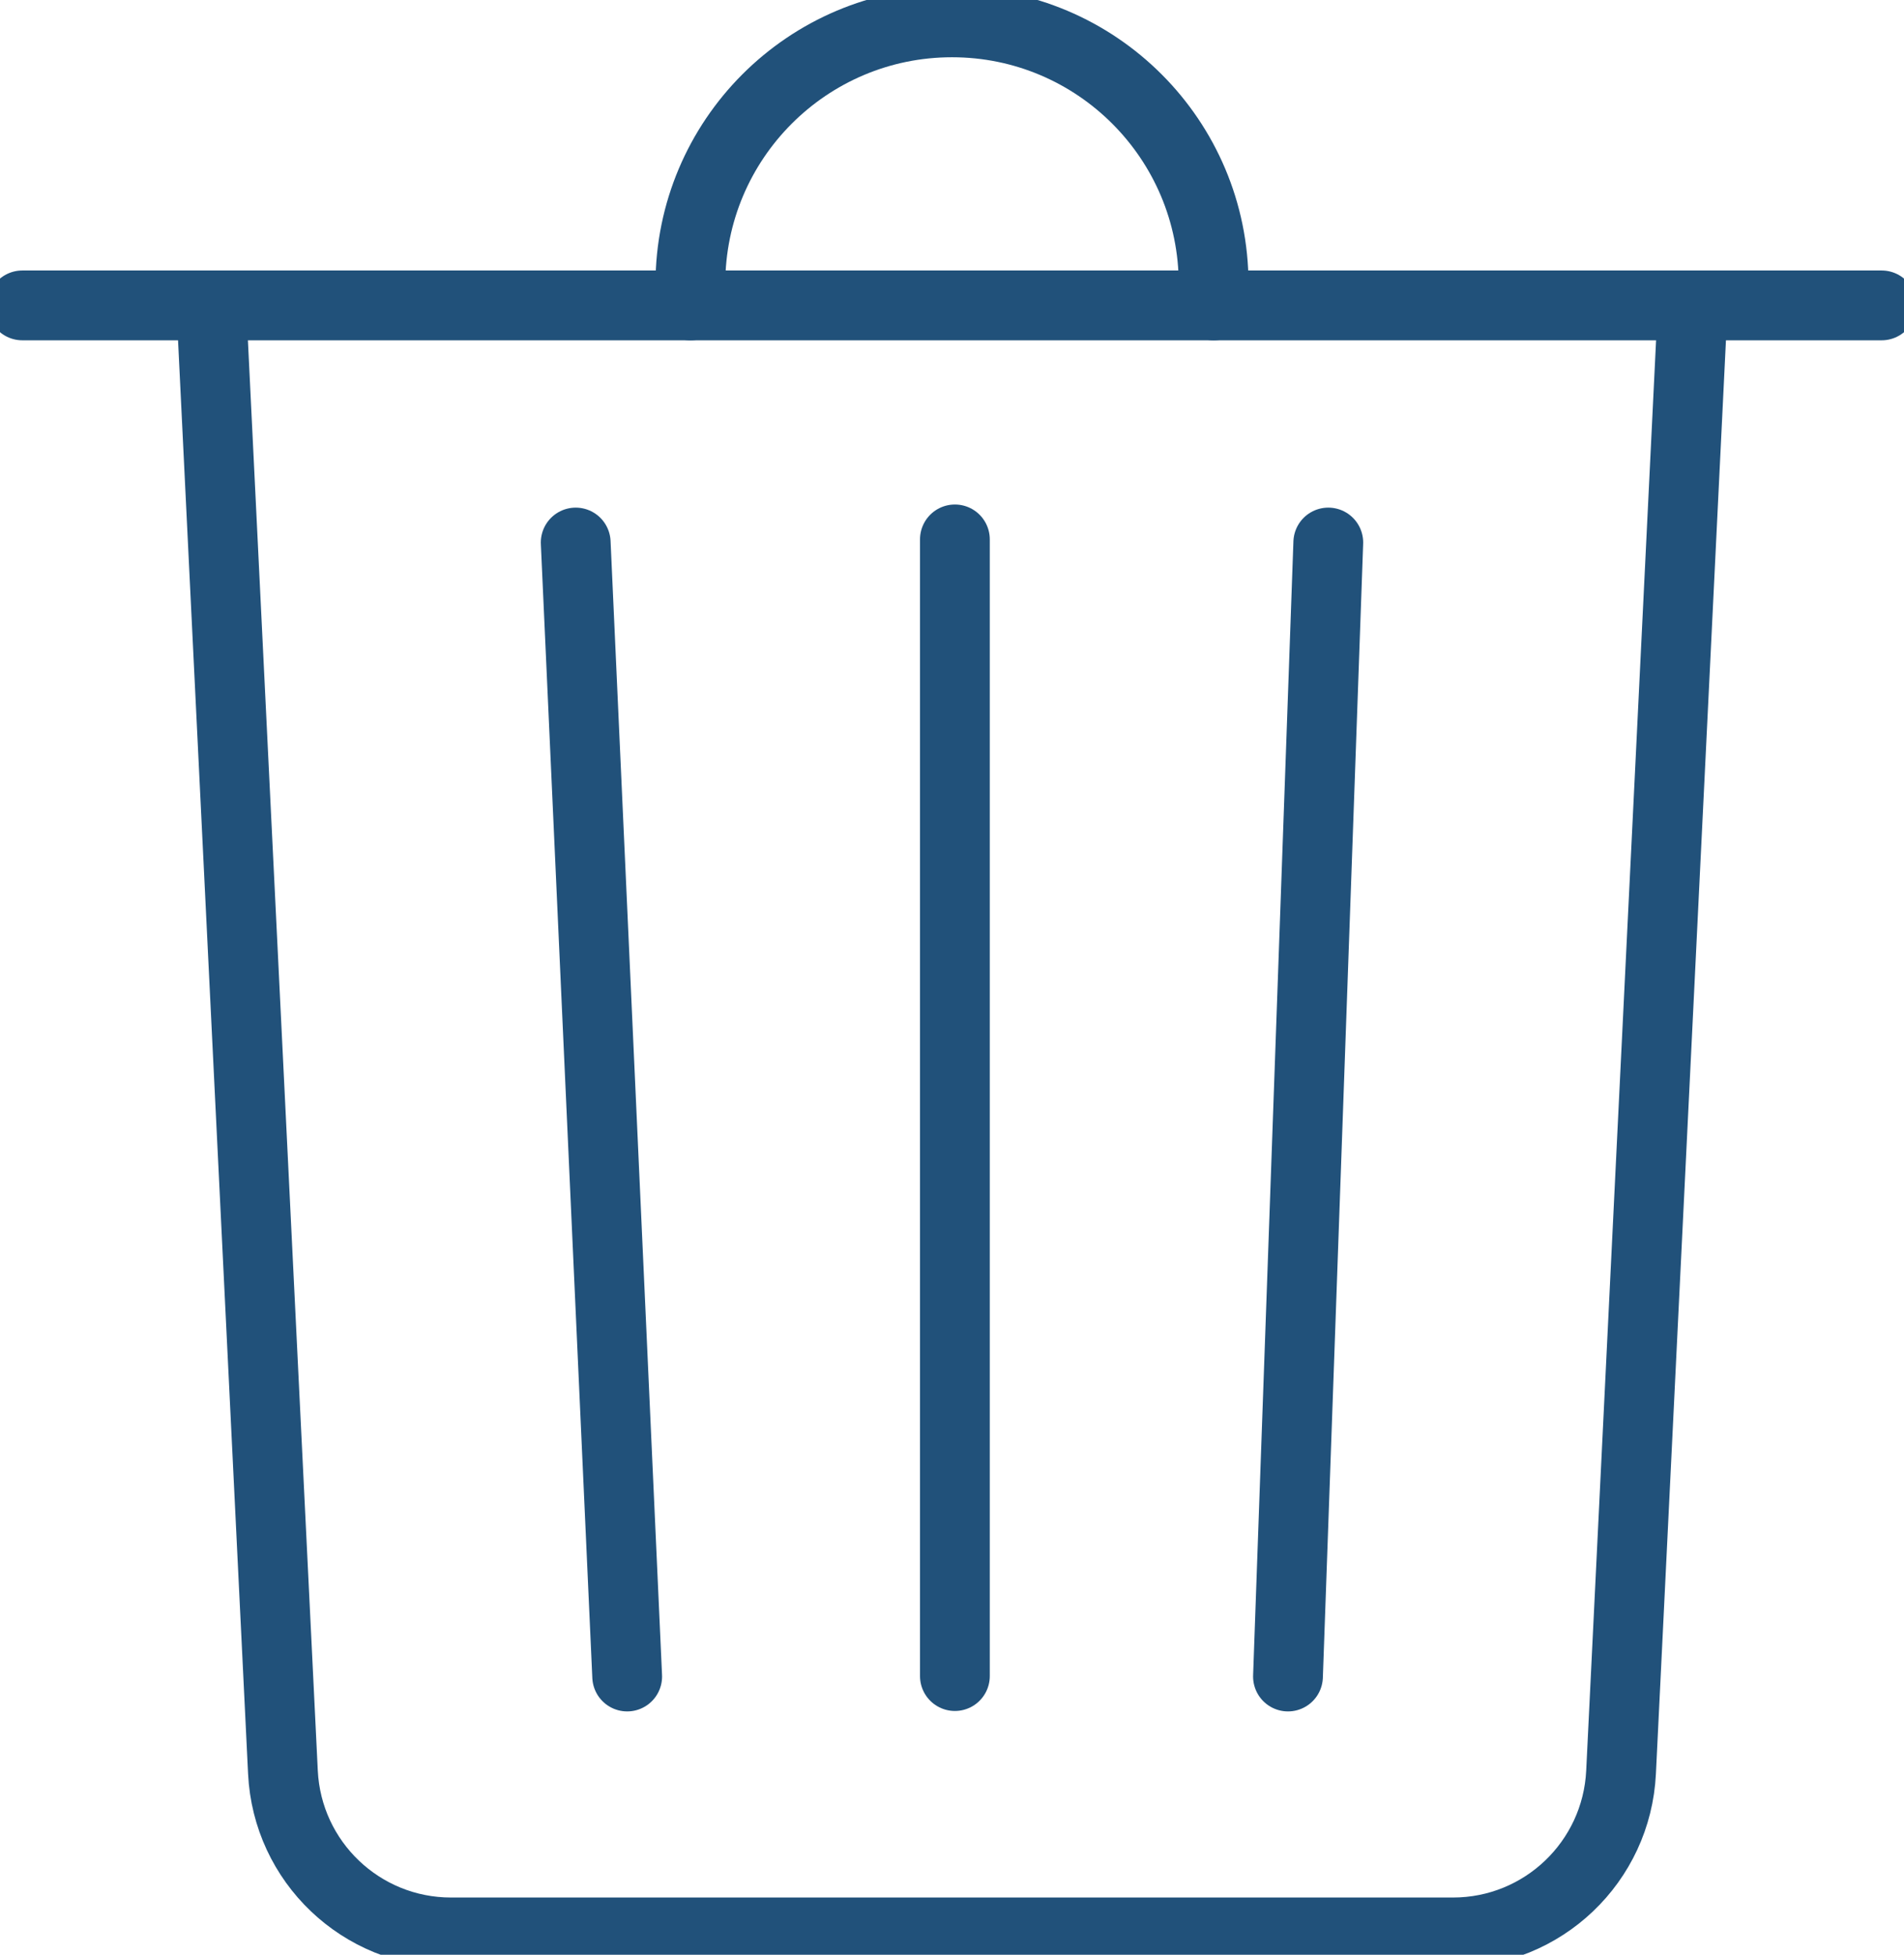<?xml version="1.0" encoding="UTF-8" standalone="no"?>
<!-- Created with Inkscape (http://www.inkscape.org/) -->

<svg
   version="1.1"
   fill="none"
   width="227.36"
   height="233.333"
   viewBox="0 0 227.36 233.333"
   xmlns="http://www.w3.org/2000/svg"
   xmlns:svg="http://www.w3.org/2000/svg">
  <defs
     id="defs1" />
  <g
     id="g1"
     transform="translate(-1514.427,-1821.853)">
    <path
       id="path311"
       d="M 1716.44,1860.72 1708,2033.4 c -0.52,10.707 -9.347,19.12 -20.067,19.12 H 1568.28 c -10.72,0 -19.547,-8.413 -20.067,-19.12 l -8.44,-172.68"
       stroke="#21517A" style="fill:none;stroke-width:8.333;stroke-linecap:round;stroke-linejoin:round;stroke-miterlimit:10;stroke-dasharray:none;stroke-opacity:1" />
    <path
       id="path312"
       d="m 1659.347,1858.307 v -2.533 c 0,-17.253 -13.987,-31.253 -31.24,-31.253 v 0 c -17.253,0 -31.24,14 -31.24,31.253 v 2.533"
       stroke="#21517A" style="fill:none;stroke-width:8.333;stroke-linecap:round;stroke-linejoin:round;stroke-miterlimit:10;stroke-dasharray:none;stroke-opacity:1" />
    <path
       id="path313"
       d="M 1517.093,1858.307 H 1739.12"
       stroke="#21517A" style="fill:none;stroke-width:8.333;stroke-linecap:round;stroke-linejoin:round;stroke-miterlimit:10;stroke-dasharray:none;stroke-opacity:1" />
    <path
       id="path314"
       d="m 1583.173,1886.613 6.147,135.36"
       stroke="#21517A" style="fill:none;stroke-width:8.333;stroke-linecap:round;stroke-linejoin:round;stroke-miterlimit:10;stroke-dasharray:none;stroke-opacity:1" />
    <path
       id="path315"
       d="m 1628.453,1886.24 v 135.68"
       stroke="#21517A" style="fill:none;stroke-width:8.333;stroke-linecap:round;stroke-linejoin:round;stroke-miterlimit:10;stroke-dasharray:none;stroke-opacity:1" />
    <path
       id="path316"
       d="m 1673.04,1886.613 -4.813,135.36"
       stroke="#21517A" style="fill:none;stroke-width:8.333;stroke-linecap:round;stroke-linejoin:round;stroke-miterlimit:10;stroke-dasharray:none;stroke-opacity:1" />
  </g>
</svg>
